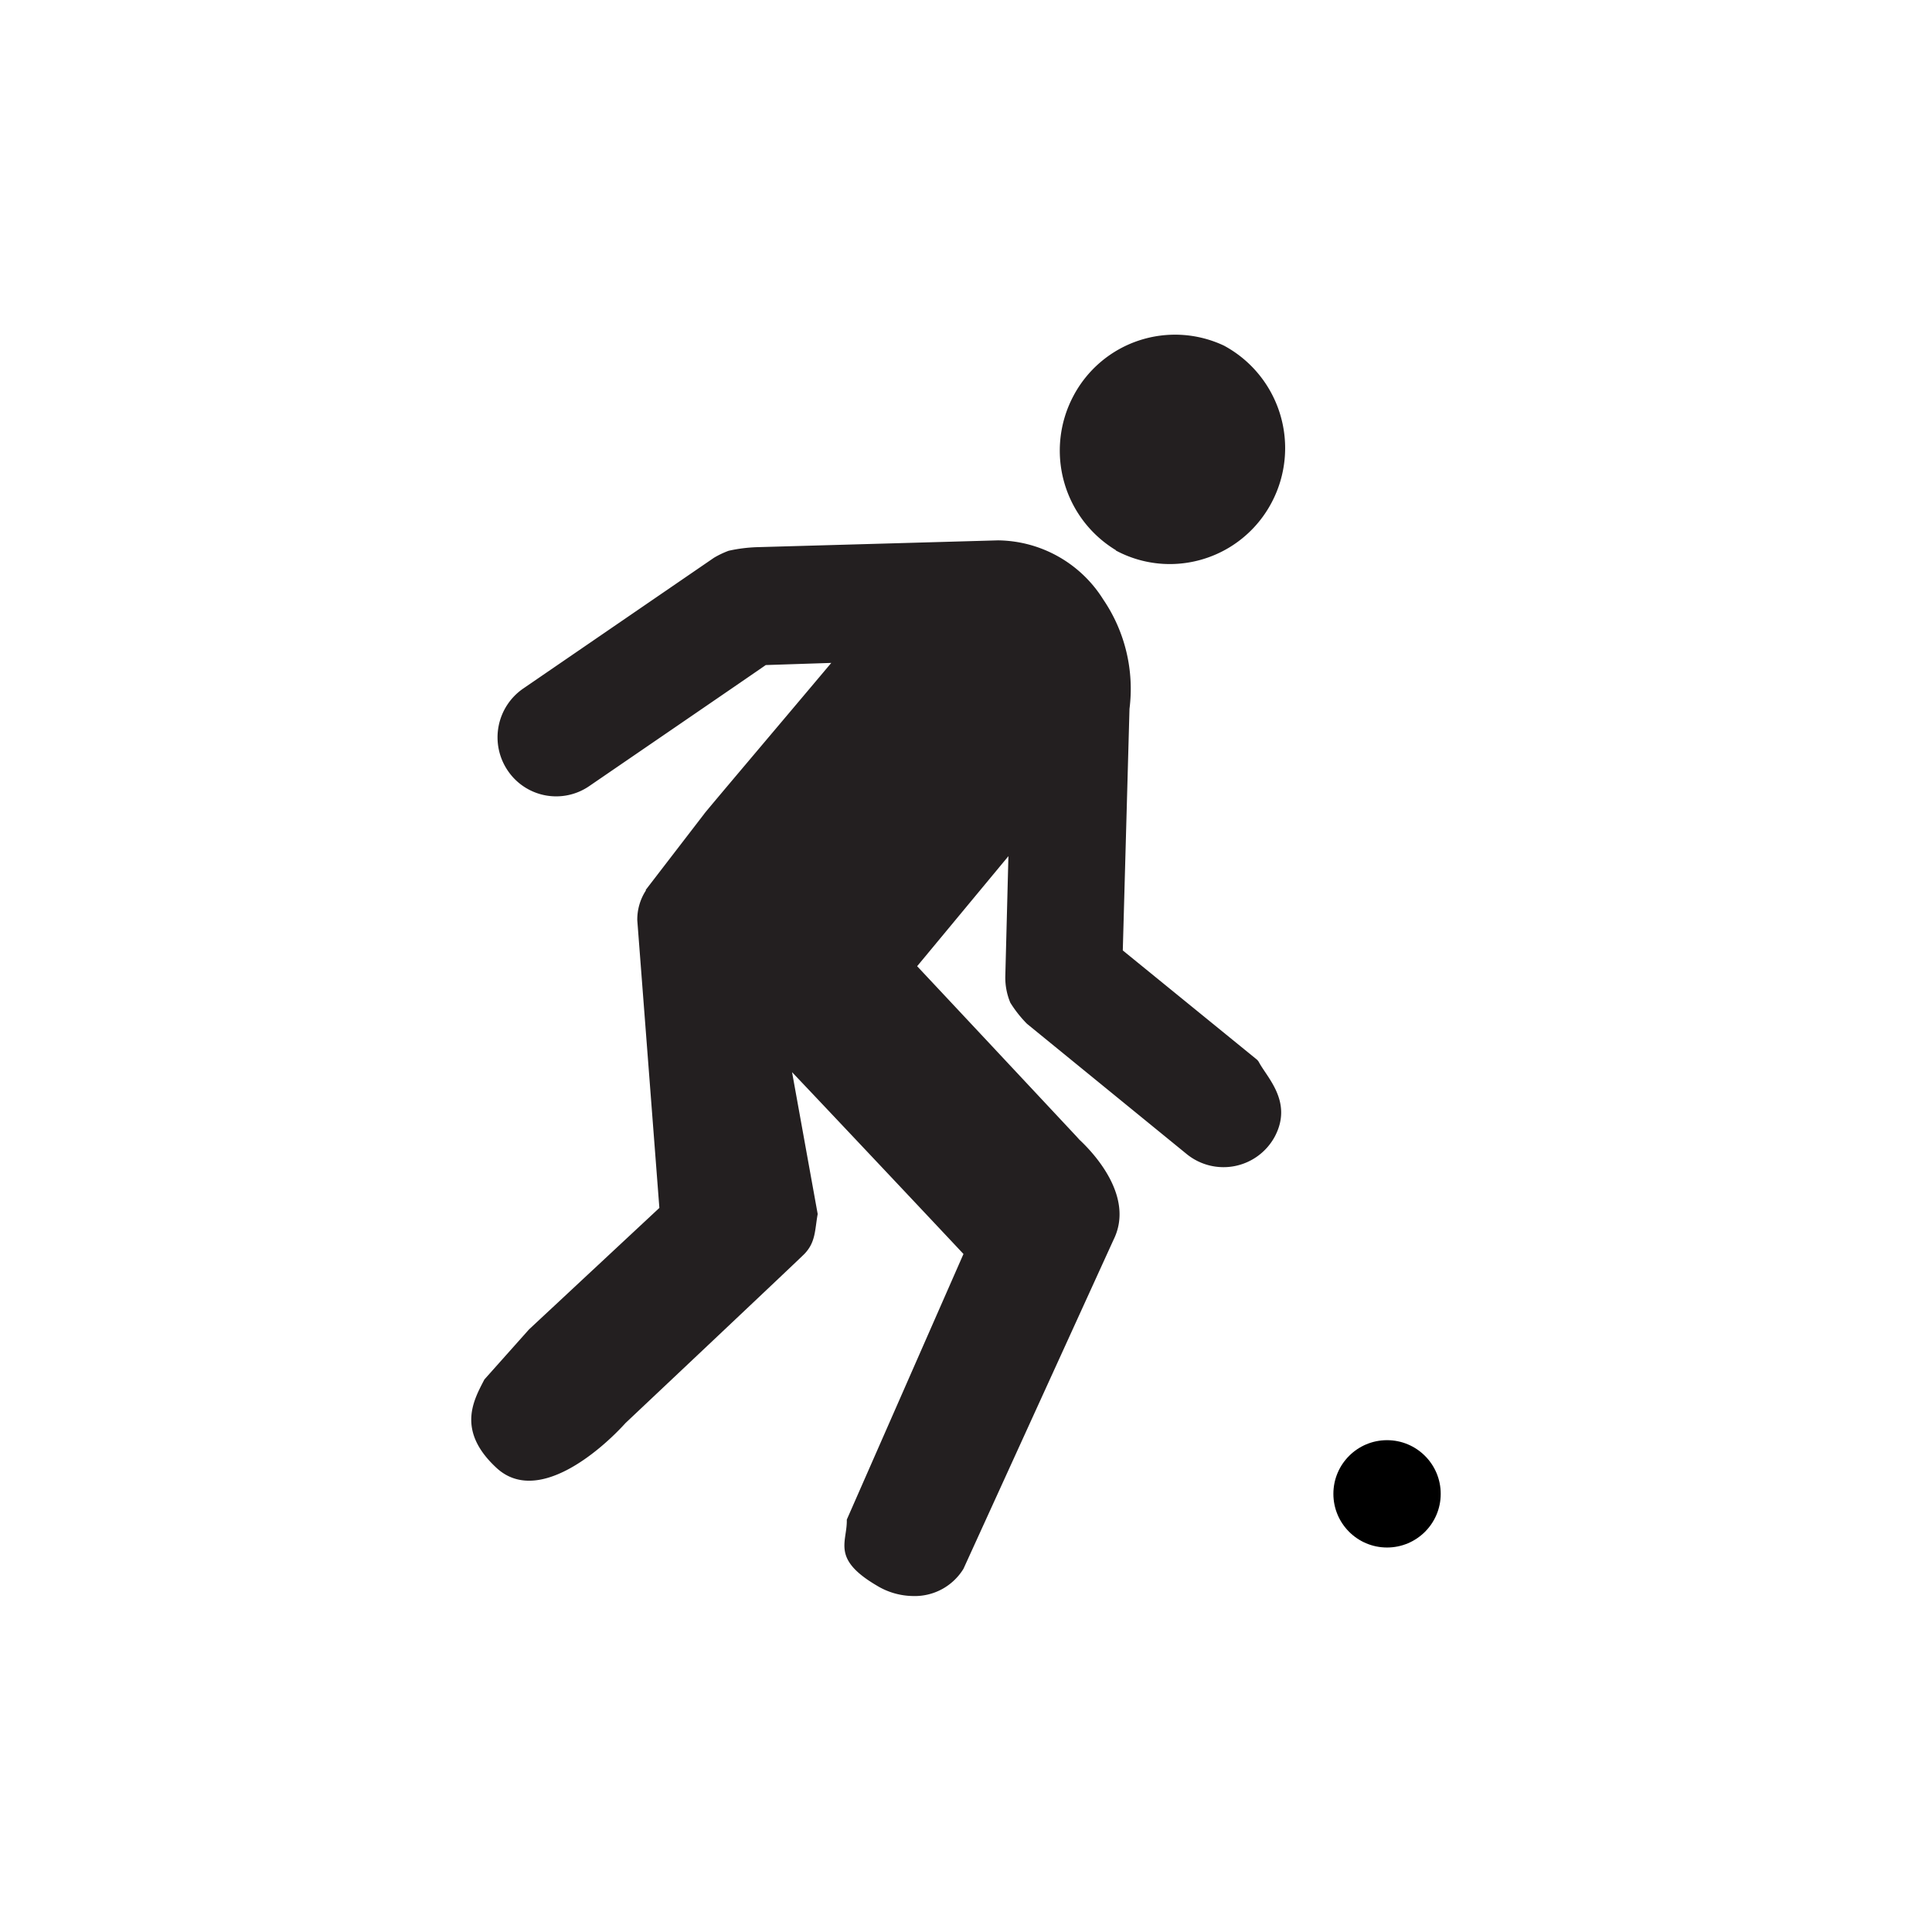 <?xml version="1.0" encoding="UTF-8"?>
<svg xmlns="http://www.w3.org/2000/svg" width="90" height="90" viewBox="0 0 90 90">
  <g id="Group_2251" data-name="Group 2251" transform="translate(-636.886 -566.911)">
    <path id="Path_24967" data-name="Path 24967" d="M10.776,0H79.224A10.8,10.8,0,0,1,90,10.776V79.224A10.8,10.8,0,0,1,79.224,90H10.776A10.8,10.8,0,0,1,0,79.224V10.776A10.743,10.743,0,0,1,10.776,0Z" transform="translate(636.886 566.911)" fill="none"></path>
    <g id="Group_2189" data-name="Group 2189">
      <path id="Union_1" data-name="Union 1" d="M18.308,42.174c-2.12-1.25-1.357-2.021-1.385-3.065l5.435-12.374c-.691-.743-6.442-6.849-7.985-8.47l1.194,6.608c-.137.755-.09,1.313-.622,1.862,0,.021-8.329,7.874-8.329,7.874C5.431,35.917,2.5,38.45.606,36.7S-.443,33.519.041,32.58L2.12,30.248l6.072-5.66-1.029-13.4a2.489,2.489,0,0,1,.409-1.4l-.02-.008,2.73-3.55C10.254,6.236,13.6,2.291,16.2-.8l-3.052.1C13.015-.6,4.92,4.942,4.92,4.942a2.72,2.72,0,0,1-3.794-.73A2.759,2.759,0,0,1,1.851.393L10.738-5.7a4.228,4.228,0,0,1,.68-.324,7.181,7.181,0,0,1,1.4-.17l11.147-.315a5.858,5.858,0,0,1,4.905,2.755A7.4,7.4,0,0,1,30.092,1.34L29.78,12.594,36,17.657a.49.49,0,0,1,.122.142c.381.724,1.586,1.85.743,3.458a2.715,2.715,0,0,1-4.112.82L25.315,16.01a5.611,5.611,0,0,1-.774-.981,3.024,3.024,0,0,1-.234-1.227l.145-5.6L20.2,13.329c1.421,1.511,7.422,7.929,7.422,7.929l.134.149c.739.689,2.57,2.7,1.592,4.667L22.358,41.4A2.659,2.659,0,0,1,20,42.668,3.312,3.312,0,0,1,18.308,42.174ZM29.454-6.038l.006-.012a5.424,5.424,0,0,1-1.986-7.175,5.352,5.352,0,0,1,7.02-2.355,5.422,5.422,0,0,1,2.22,7.308,5.363,5.363,0,0,1-4.745,2.867A5.314,5.314,0,0,1,29.454-6.038Z" transform="translate(659.41 598.592)" fill="#231f20"></path>
      <circle id="Ellipse_229" data-name="Ellipse 229" cx="2.5" cy="2.5" r="2.5" transform="translate(699 634)"></circle>
    </g>
  </g>
</svg>
